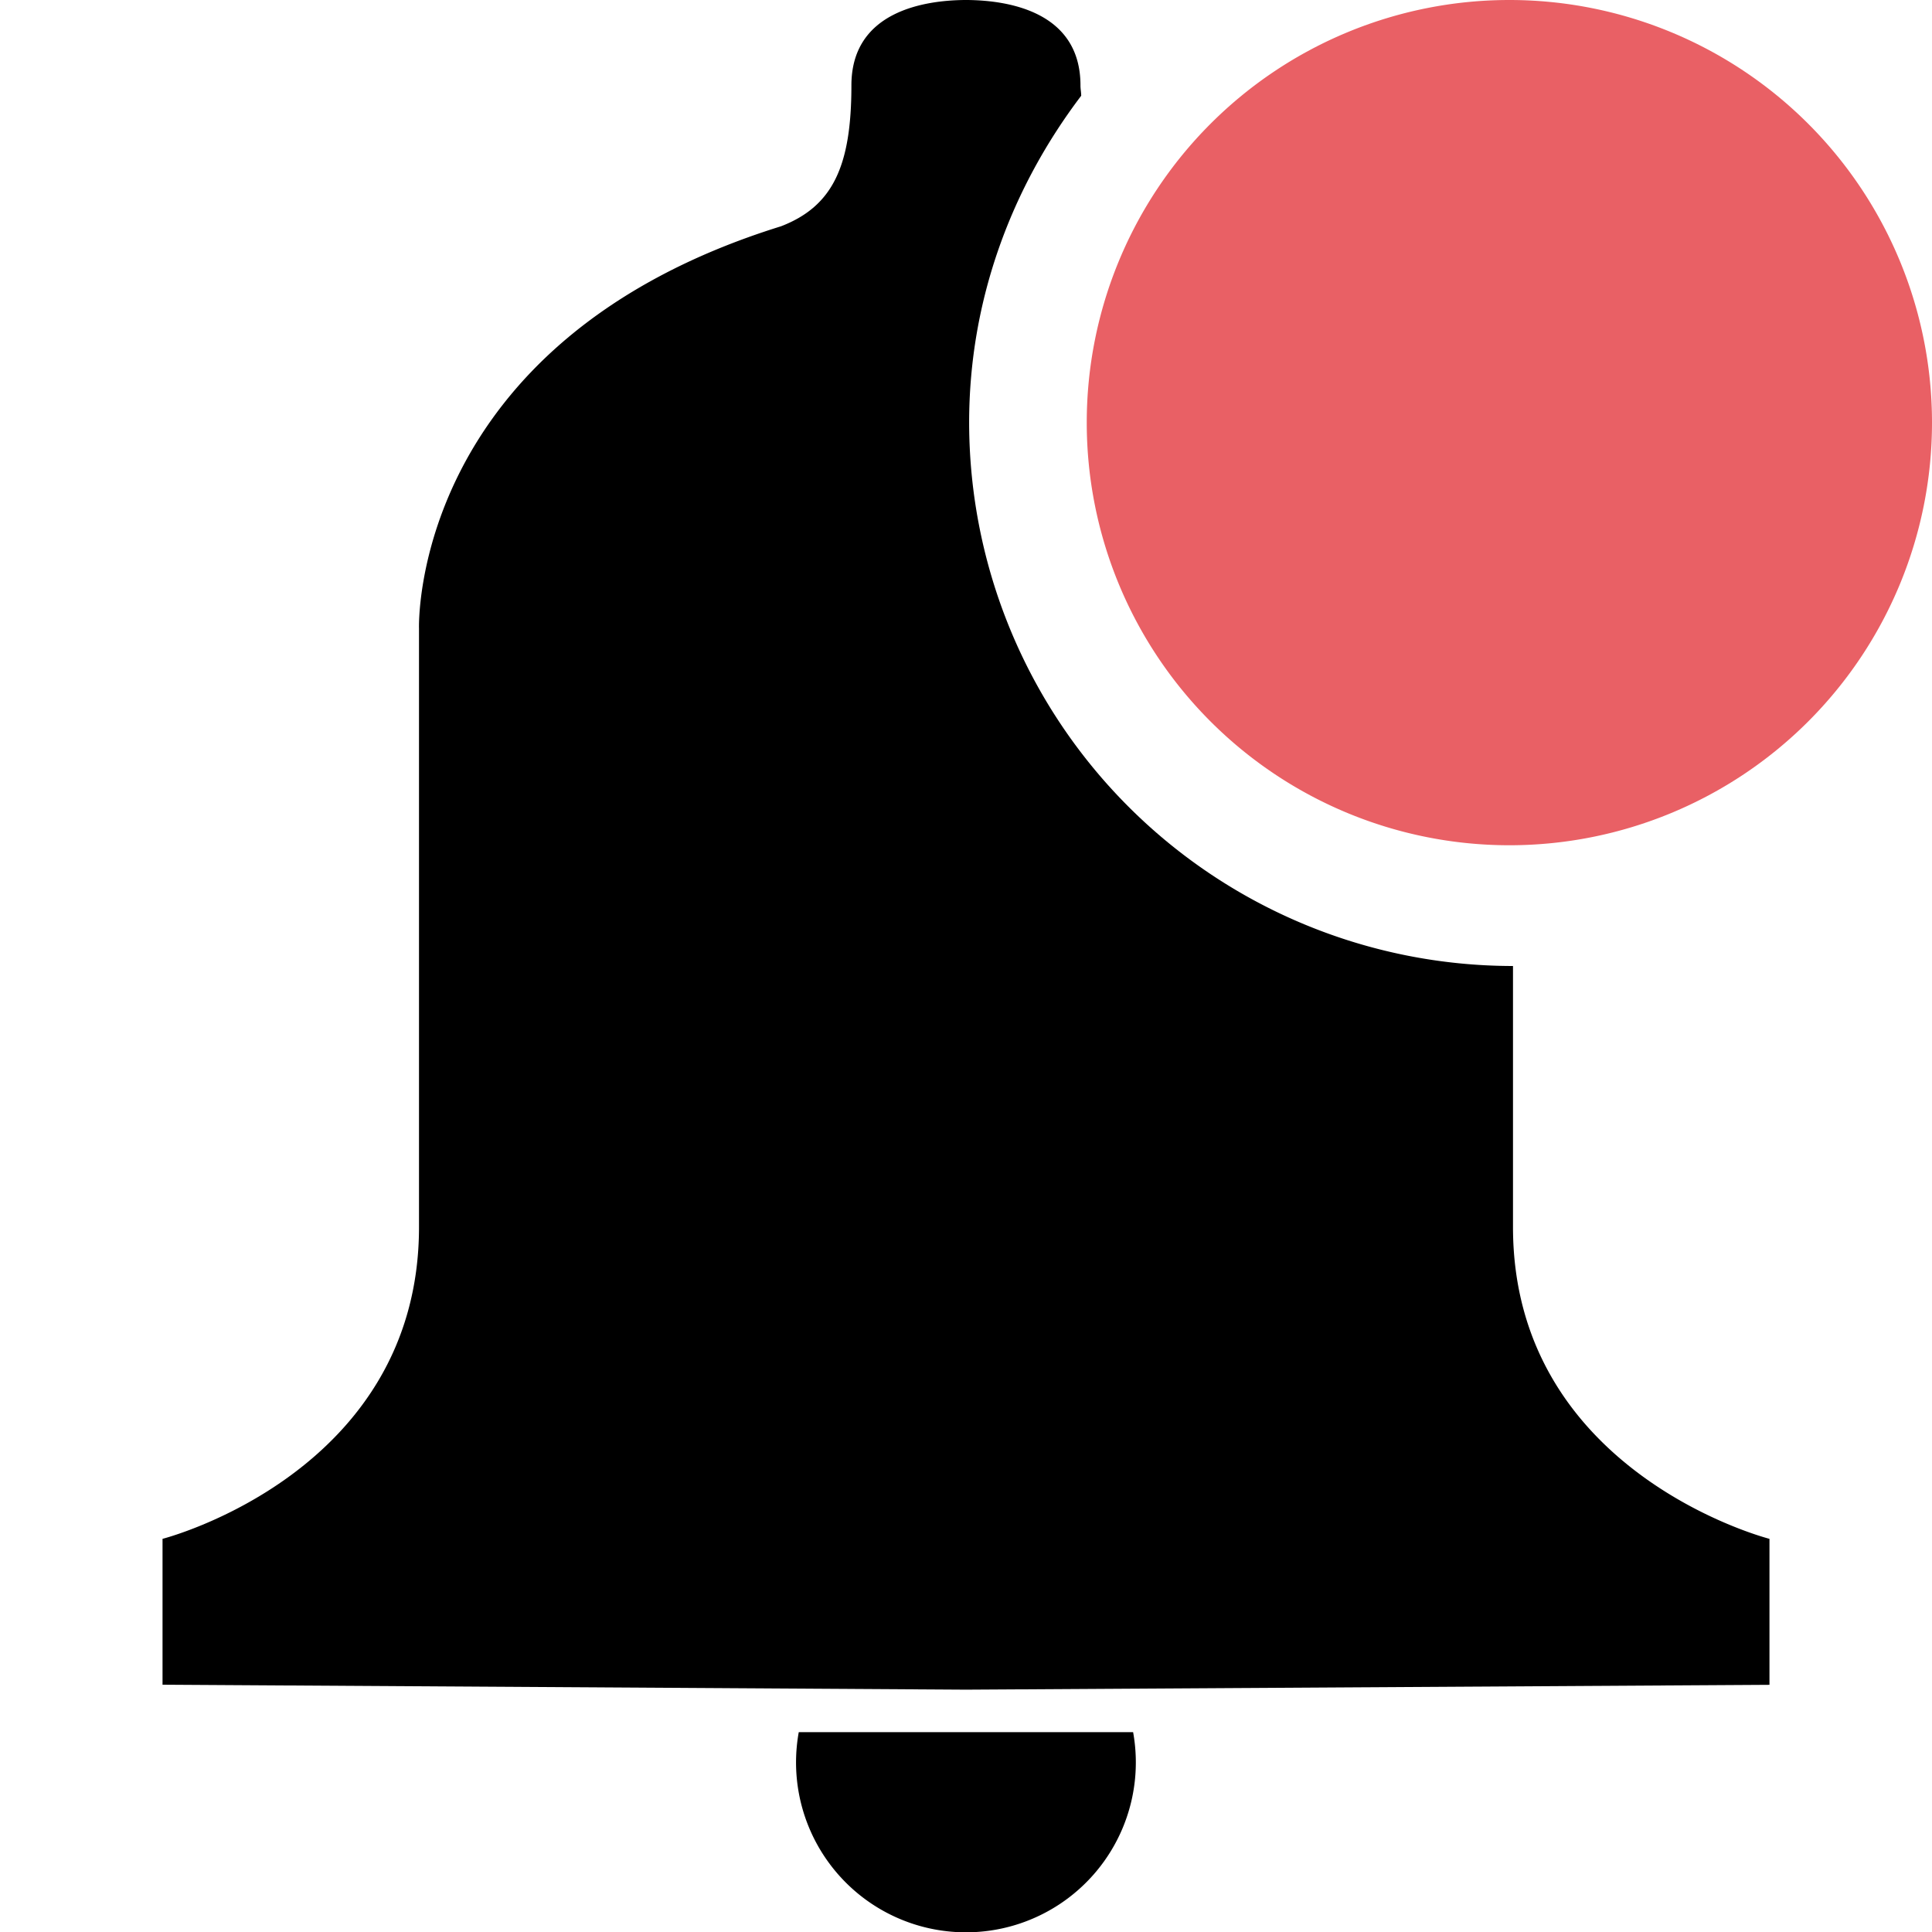 <svg xmlns="http://www.w3.org/2000/svg" viewBox="0 0 16 16">
	<path d="M16 3.5a3.5 3.5 0 1 1-7 0 3.5 3.5 0 0 1 7 0" class="ti-badge" fill="#E96065"/>
	<path d="M12.53 10.162V8h-.004a4.505 4.505 0 0 1-4.5-4.5c0-1.02.354-1.95.928-2.707 0-.03-.006-.053-.006-.086 0-.612-.6-.704-.938-.707h-.02c-.337.003-.939.095-.939.707 0 .667-.153 1.001-.583 1.167-3.08.957-2.998 3.332-2.998 3.332v4.956c0 2.04-2.124 2.582-2.124 2.582v1.208l6.644.041h.02l6.644-.04v-1.209s-2.124-.542-2.124-2.582m-5.915 4.183a1.407 1.407 0 1 0 2.769 0H6.615z" class="ti-bell"/>
</svg>
